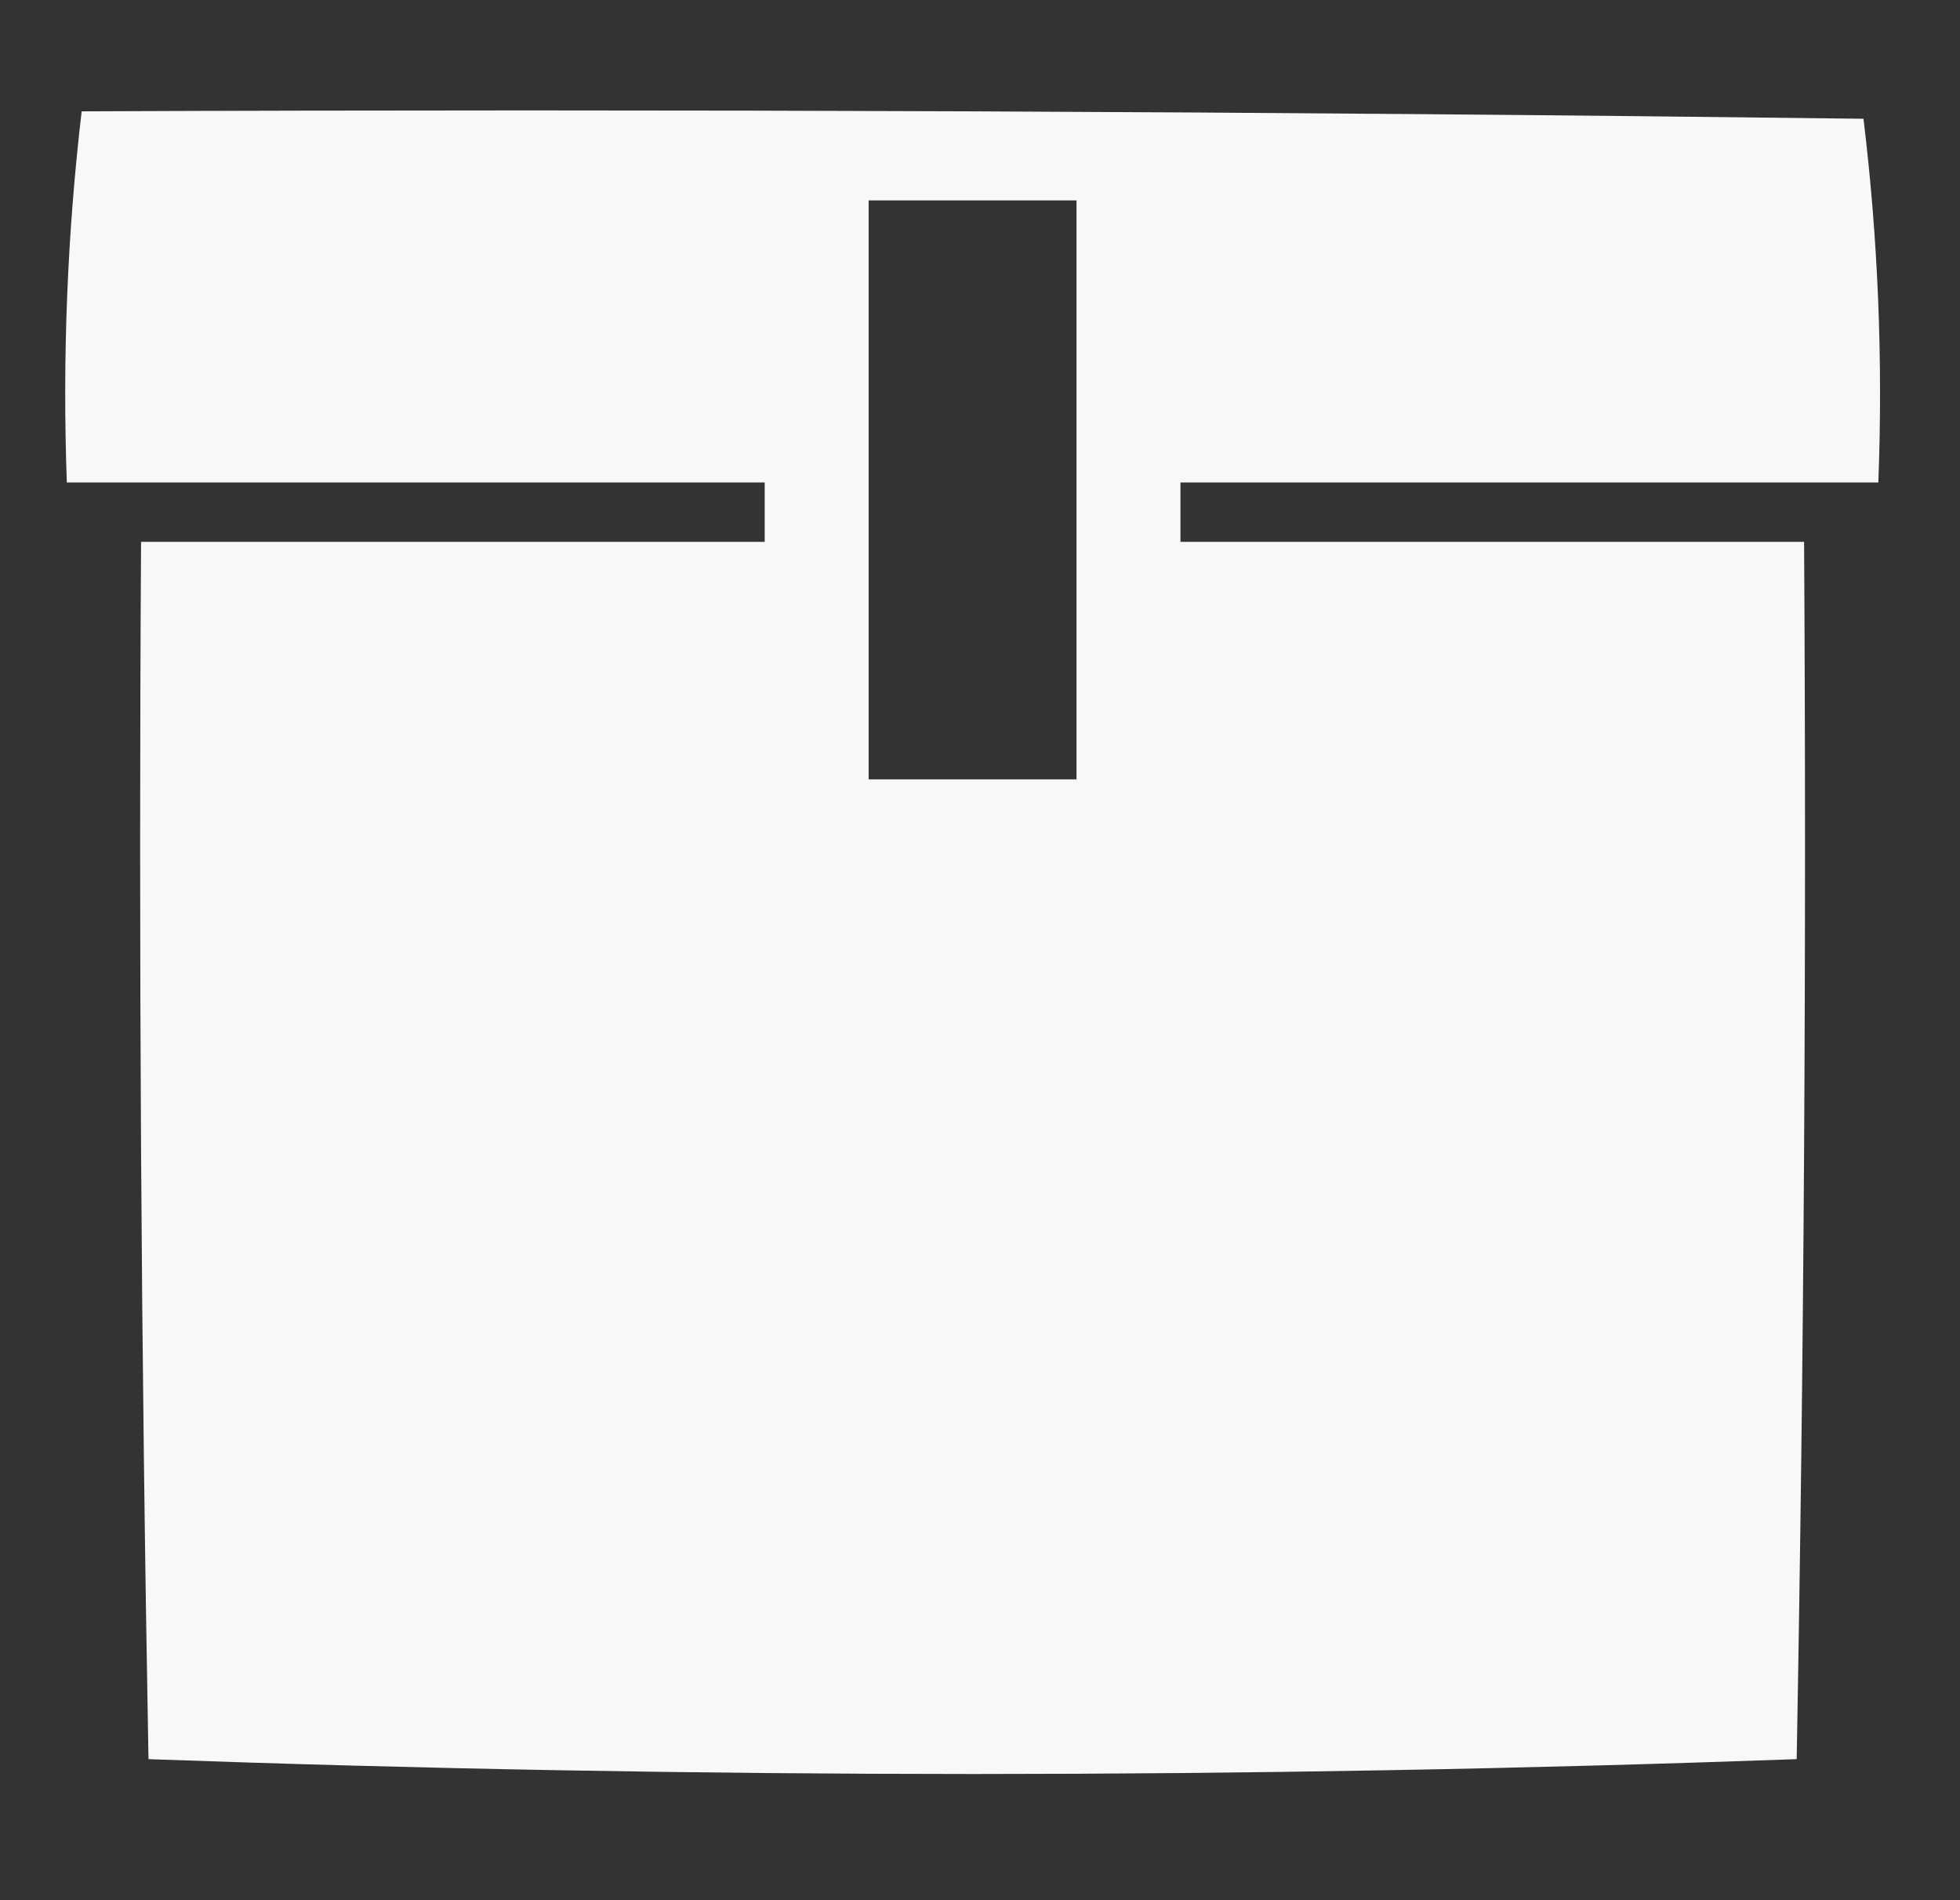 <?xml version="1.0" encoding="UTF-8"?>
<!DOCTYPE svg PUBLIC "-//W3C//DTD SVG 1.1//EN" "http://www.w3.org/Graphics/SVG/1.1/DTD/svg11.dtd">
<svg xmlns="http://www.w3.org/2000/svg" version="1.1" width="132px" height="128px" style="shape-rendering:geometricPrecision; text-rendering:geometricPrecision; image-rendering:optimizeQuality; fill-rule:evenodd; clip-rule:evenodd" xmlns:xlink="http://www.w3.org/1999/xlink">
<rect width="100%" height="100%" fill="#333333" stroke="none"/>
<g><path style="opacity:0.961" fill="#fefffe" d="M 5.5,7.5 C 45.501,7.333 85.501,7.5 125.5,8C 126.482,16.081 126.816,24.248 126.5,32.5C 110.833,32.5 95.167,32.5 79.5,32.5C 79.5,33.833 79.5,35.167 79.5,36.5C 93.5,36.5 107.5,36.5 121.5,36.5C 121.667,63.835 121.5,91.169 121,118.5C 102.572,119.164 84.072,119.497 65.5,119.5C 46.928,119.497 28.428,119.164 10,118.5C 9.5,91.169 9.333,63.835 9.5,36.5C 23.5,36.5 37.5,36.5 51.5,36.5C 51.5,35.167 51.5,33.833 51.5,32.5C 35.833,32.5 20.167,32.5 4.5,32.5C 4.198,24.082 4.531,15.748 5.5,7.5 Z M 58.5,13.5 C 63.167,13.5 67.833,13.5 72.5,13.5C 72.5,26.5 72.5,39.5 72.5,52.5C 67.833,52.5 63.167,52.5 58.5,52.5C 58.5,39.5 58.5,26.5 58.5,13.5 Z"/></g>
</svg>

